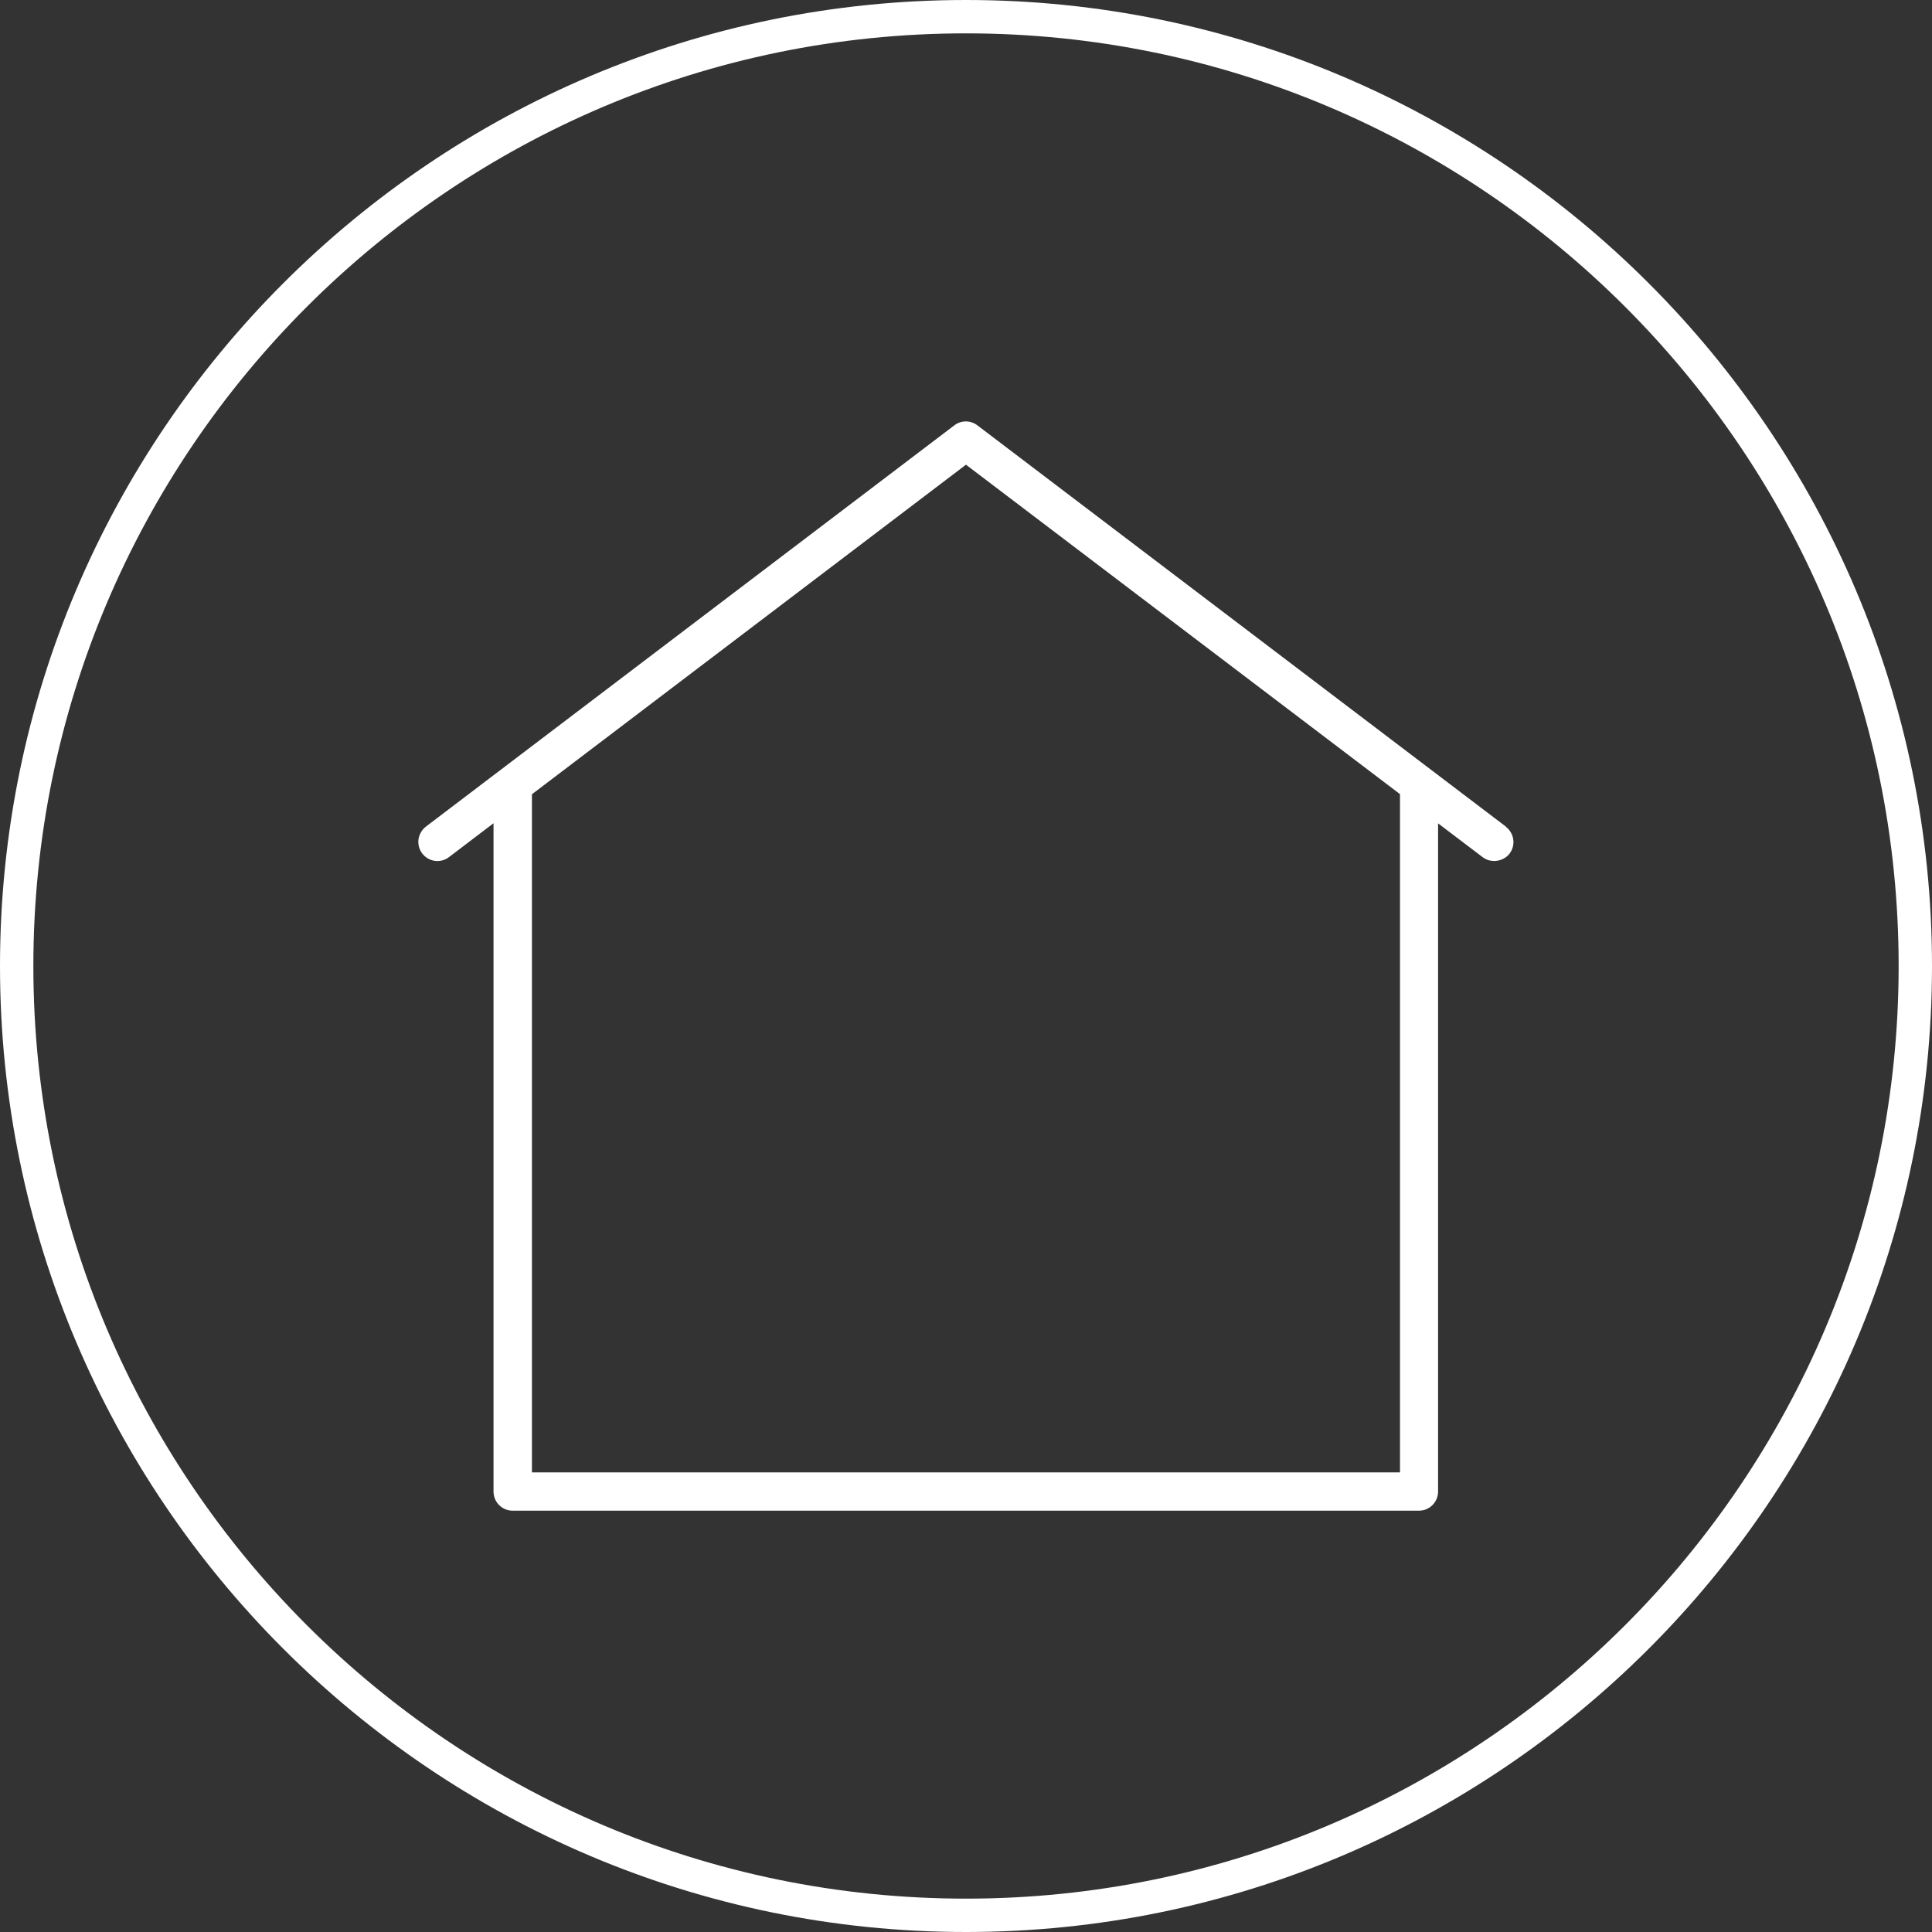 <svg width="172" height="172" viewBox="0 0 172 172" fill="none" xmlns="http://www.w3.org/2000/svg">
<rect x="0" y="0" width="172" height="172" fill="#333333" stroke="none"/>
<g clip-path="url(#clip0_447138_10960)">
<path d="M86 0C38.58 0 0 38.58 0 86C0 133.42 38.58 172 86 172C133.42 172 172 133.42 172 86C172 38.58 133.42 0 86 0ZM86 169.03C40.21 169.03 2.97 131.78 2.97 86C2.97 40.22 40.21 2.97 86 2.97C131.79 2.97 169.03 40.22 169.03 86C169.03 131.78 131.78 169.03 86 169.03Z" fill="white"/>
<path d="M134.077 73.6L87.017 37.87C86.397 37.4 85.567 37.4 84.957 37.87L37.917 73.59C37.557 73.87 37.327 74.27 37.257 74.72C37.197 75.17 37.317 75.62 37.587 75.98C37.867 76.34 38.267 76.58 38.717 76.64C39.167 76.7 39.617 76.58 39.967 76.31L43.937 73.29V132.79C43.937 133.73 44.697 134.49 45.637 134.49H126.327C127.267 134.49 128.027 133.73 128.027 132.79V73.3L132.007 76.32C132.737 76.87 133.837 76.71 134.387 76C134.957 75.26 134.817 74.19 134.067 73.61L134.077 73.6ZM124.637 131.08H47.357V70.71L85.997 41.37L124.637 70.7V131.08Z" fill="white"/>
</g>
<defs>
<clipPath id="clip0_447138_10960">
<rect width="172" height="172" fill="white"/>
</clipPath>
</defs>
</svg>
